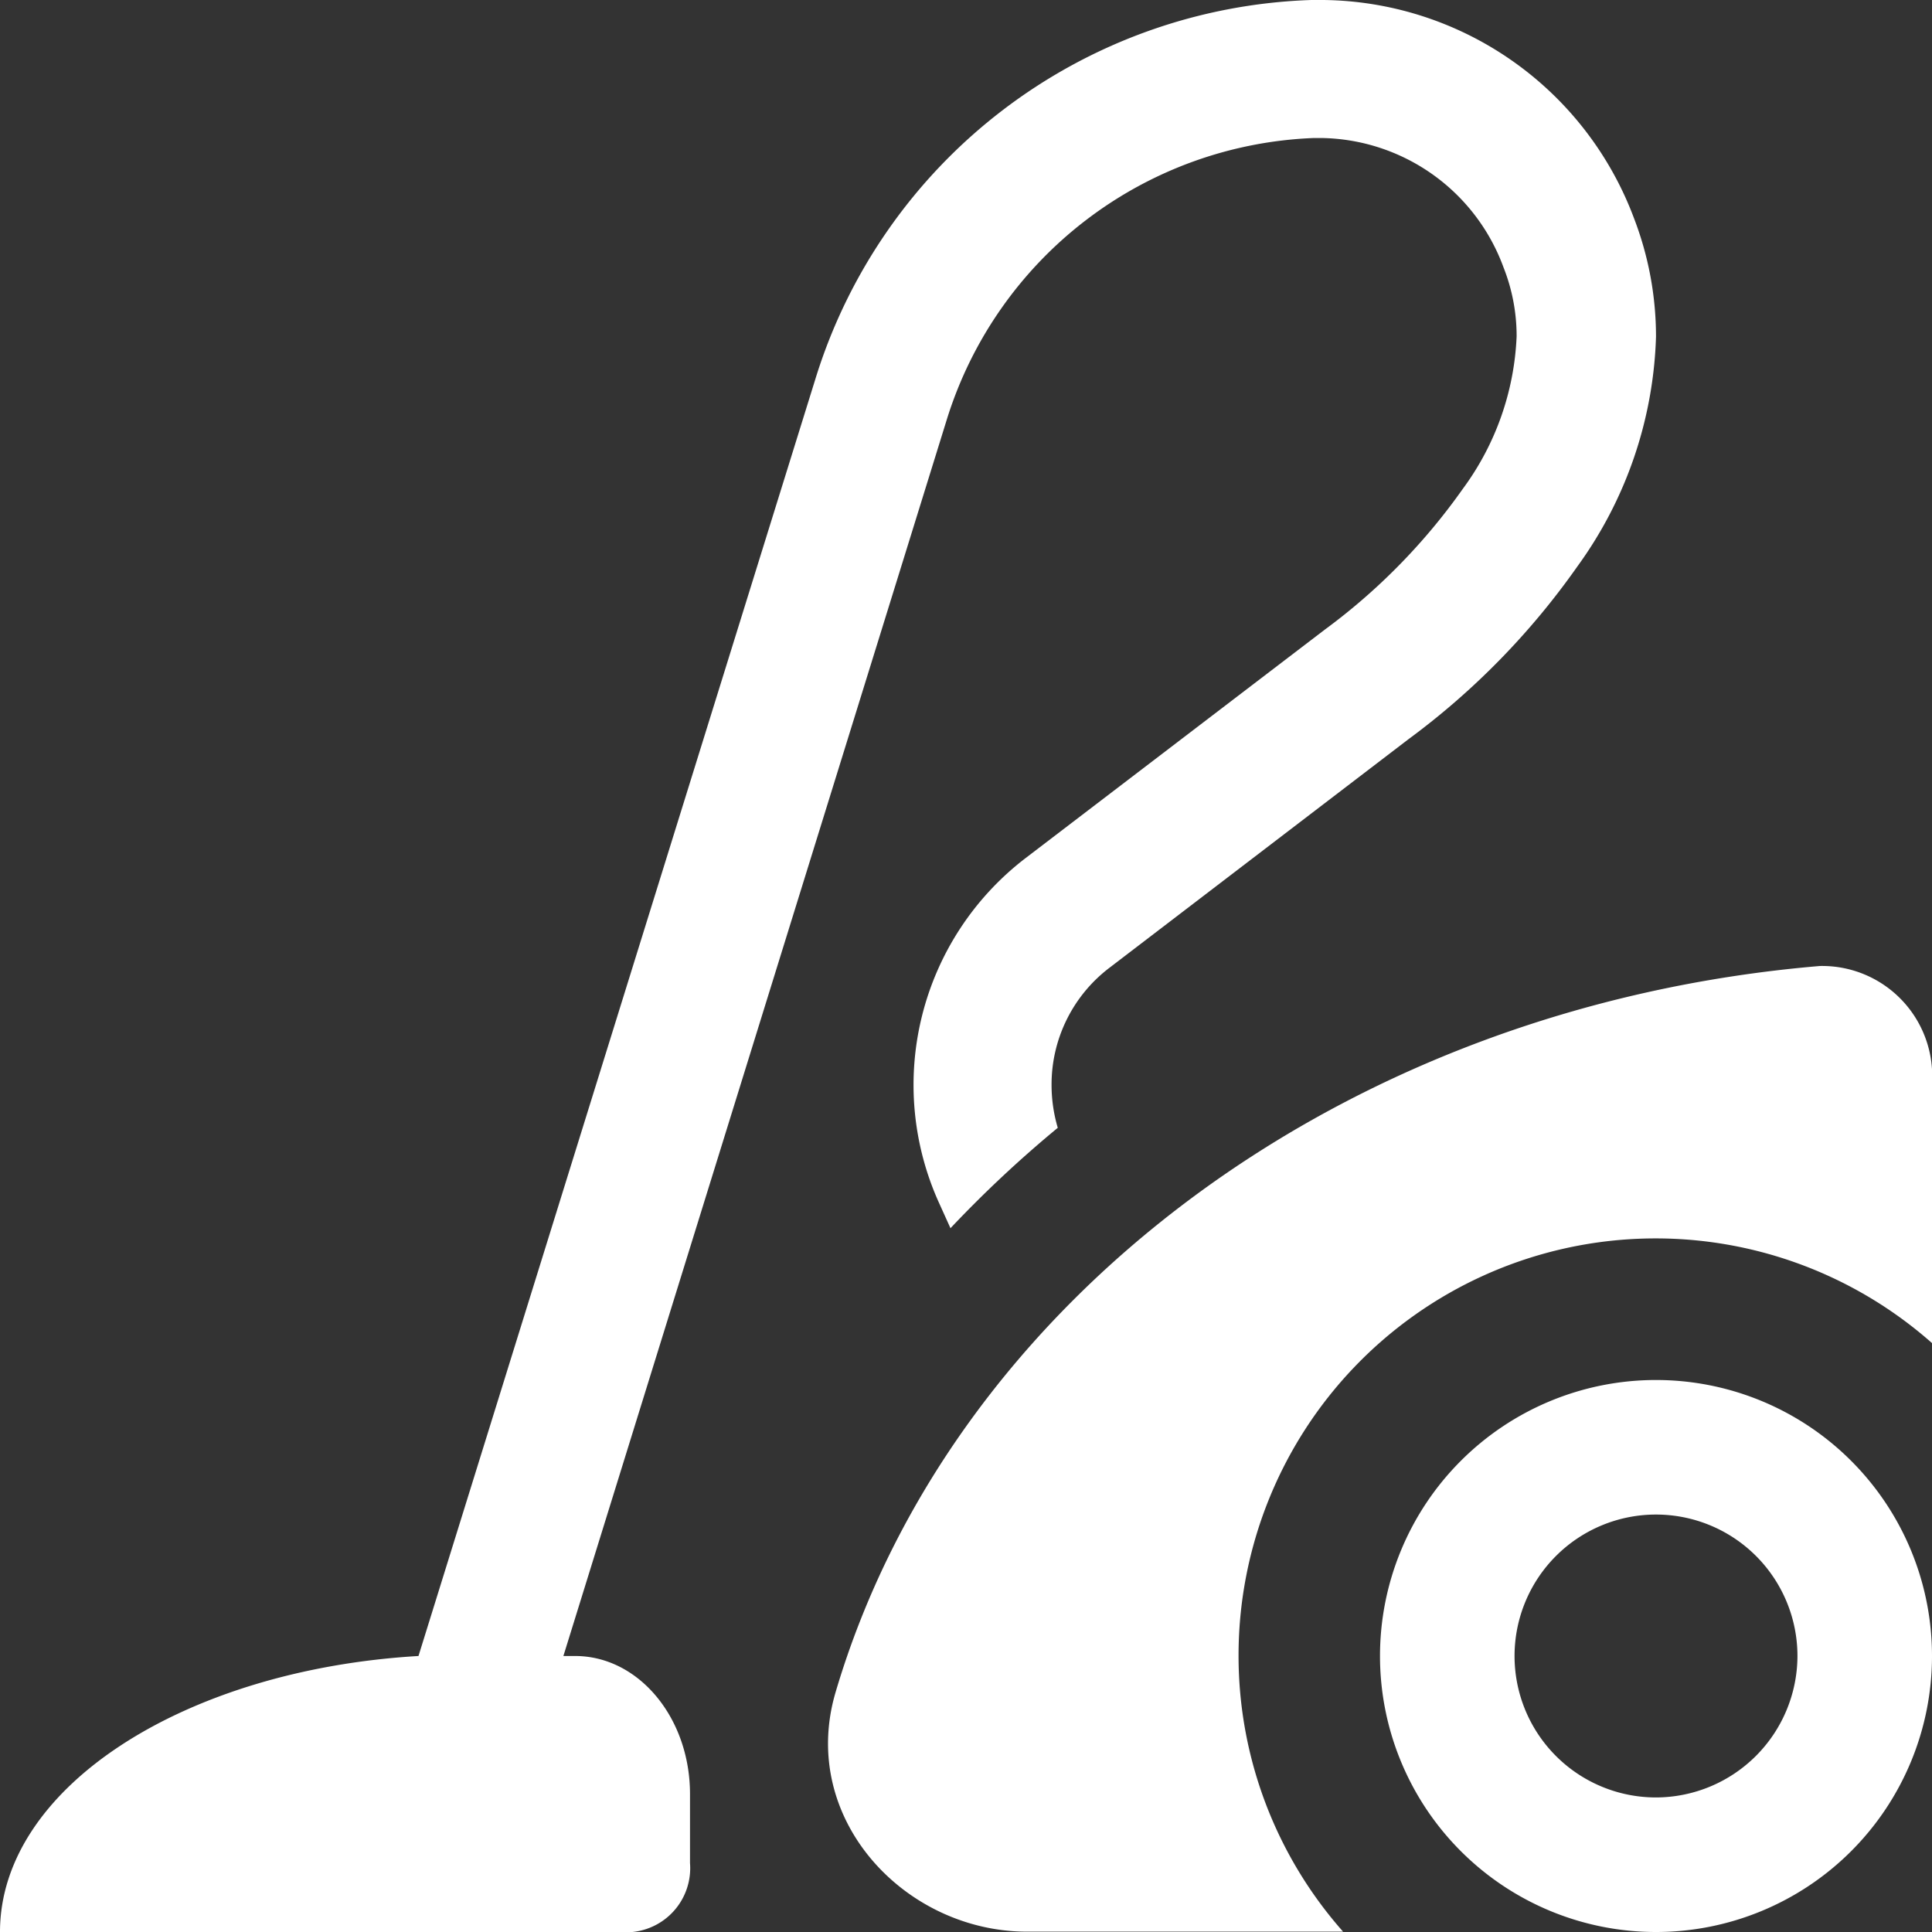 <svg xmlns="http://www.w3.org/2000/svg" viewBox="0 0 56 56"><rect x="0" y="0" width="56" height="56" fill="#333333" stroke="none"/><defs><style>.cls-1{fill:#fff;}</style></defs><title>Asset 525</title><g id="Layer_2" data-name="Layer 2"><g id="Icons"><path class="cls-1" d="M35.9,48A12.09,12.09,0,0,1,56,38.93V31.39A3.19,3.19,0,0,0,52.75,28c-13.86,1.17-25.19,9.75-28.53,21.05-1.08,3.66,2,6.94,5.55,6.94h9.16A12.07,12.07,0,0,1,35.9,48Z"/><path class="cls-1" d="M45.72,16.42A11.93,11.93,0,0,0,48,9.76a9.55,9.55,0,0,0-.64-3.44,9.73,9.73,0,0,0-9-6.32h-.35A15.58,15.58,0,0,0,23.63,11L12.13,48C5.33,48.4,0,51.82,0,56H18.33A1.86,1.86,0,0,0,20,54V52c0-2.21-1.49-4-3.33-4h-.34L27.45,12.14A11.61,11.61,0,0,1,38.09,4h.2a5.71,5.71,0,0,1,5.29,3.75,5.41,5.41,0,0,1,.38,2,8,8,0,0,1-1.56,4.42,17.81,17.81,0,0,1-4,4.08l-8.67,6.62a8.28,8.28,0,0,0-2.51,10l.33.73a34.3,34.3,0,0,1,3.11-2.91,4.38,4.38,0,0,1-.18-1.24,4.25,4.25,0,0,1,1.68-3.4l8.66-6.62A21.72,21.72,0,0,0,45.72,16.42ZM48,40a8,8,0,1,0,8,8A8,8,0,0,0,48,40Zm0,12.1A4.1,4.1,0,1,1,52.1,48,4.11,4.11,0,0,1,48,52.1Z"/></g></g></svg>